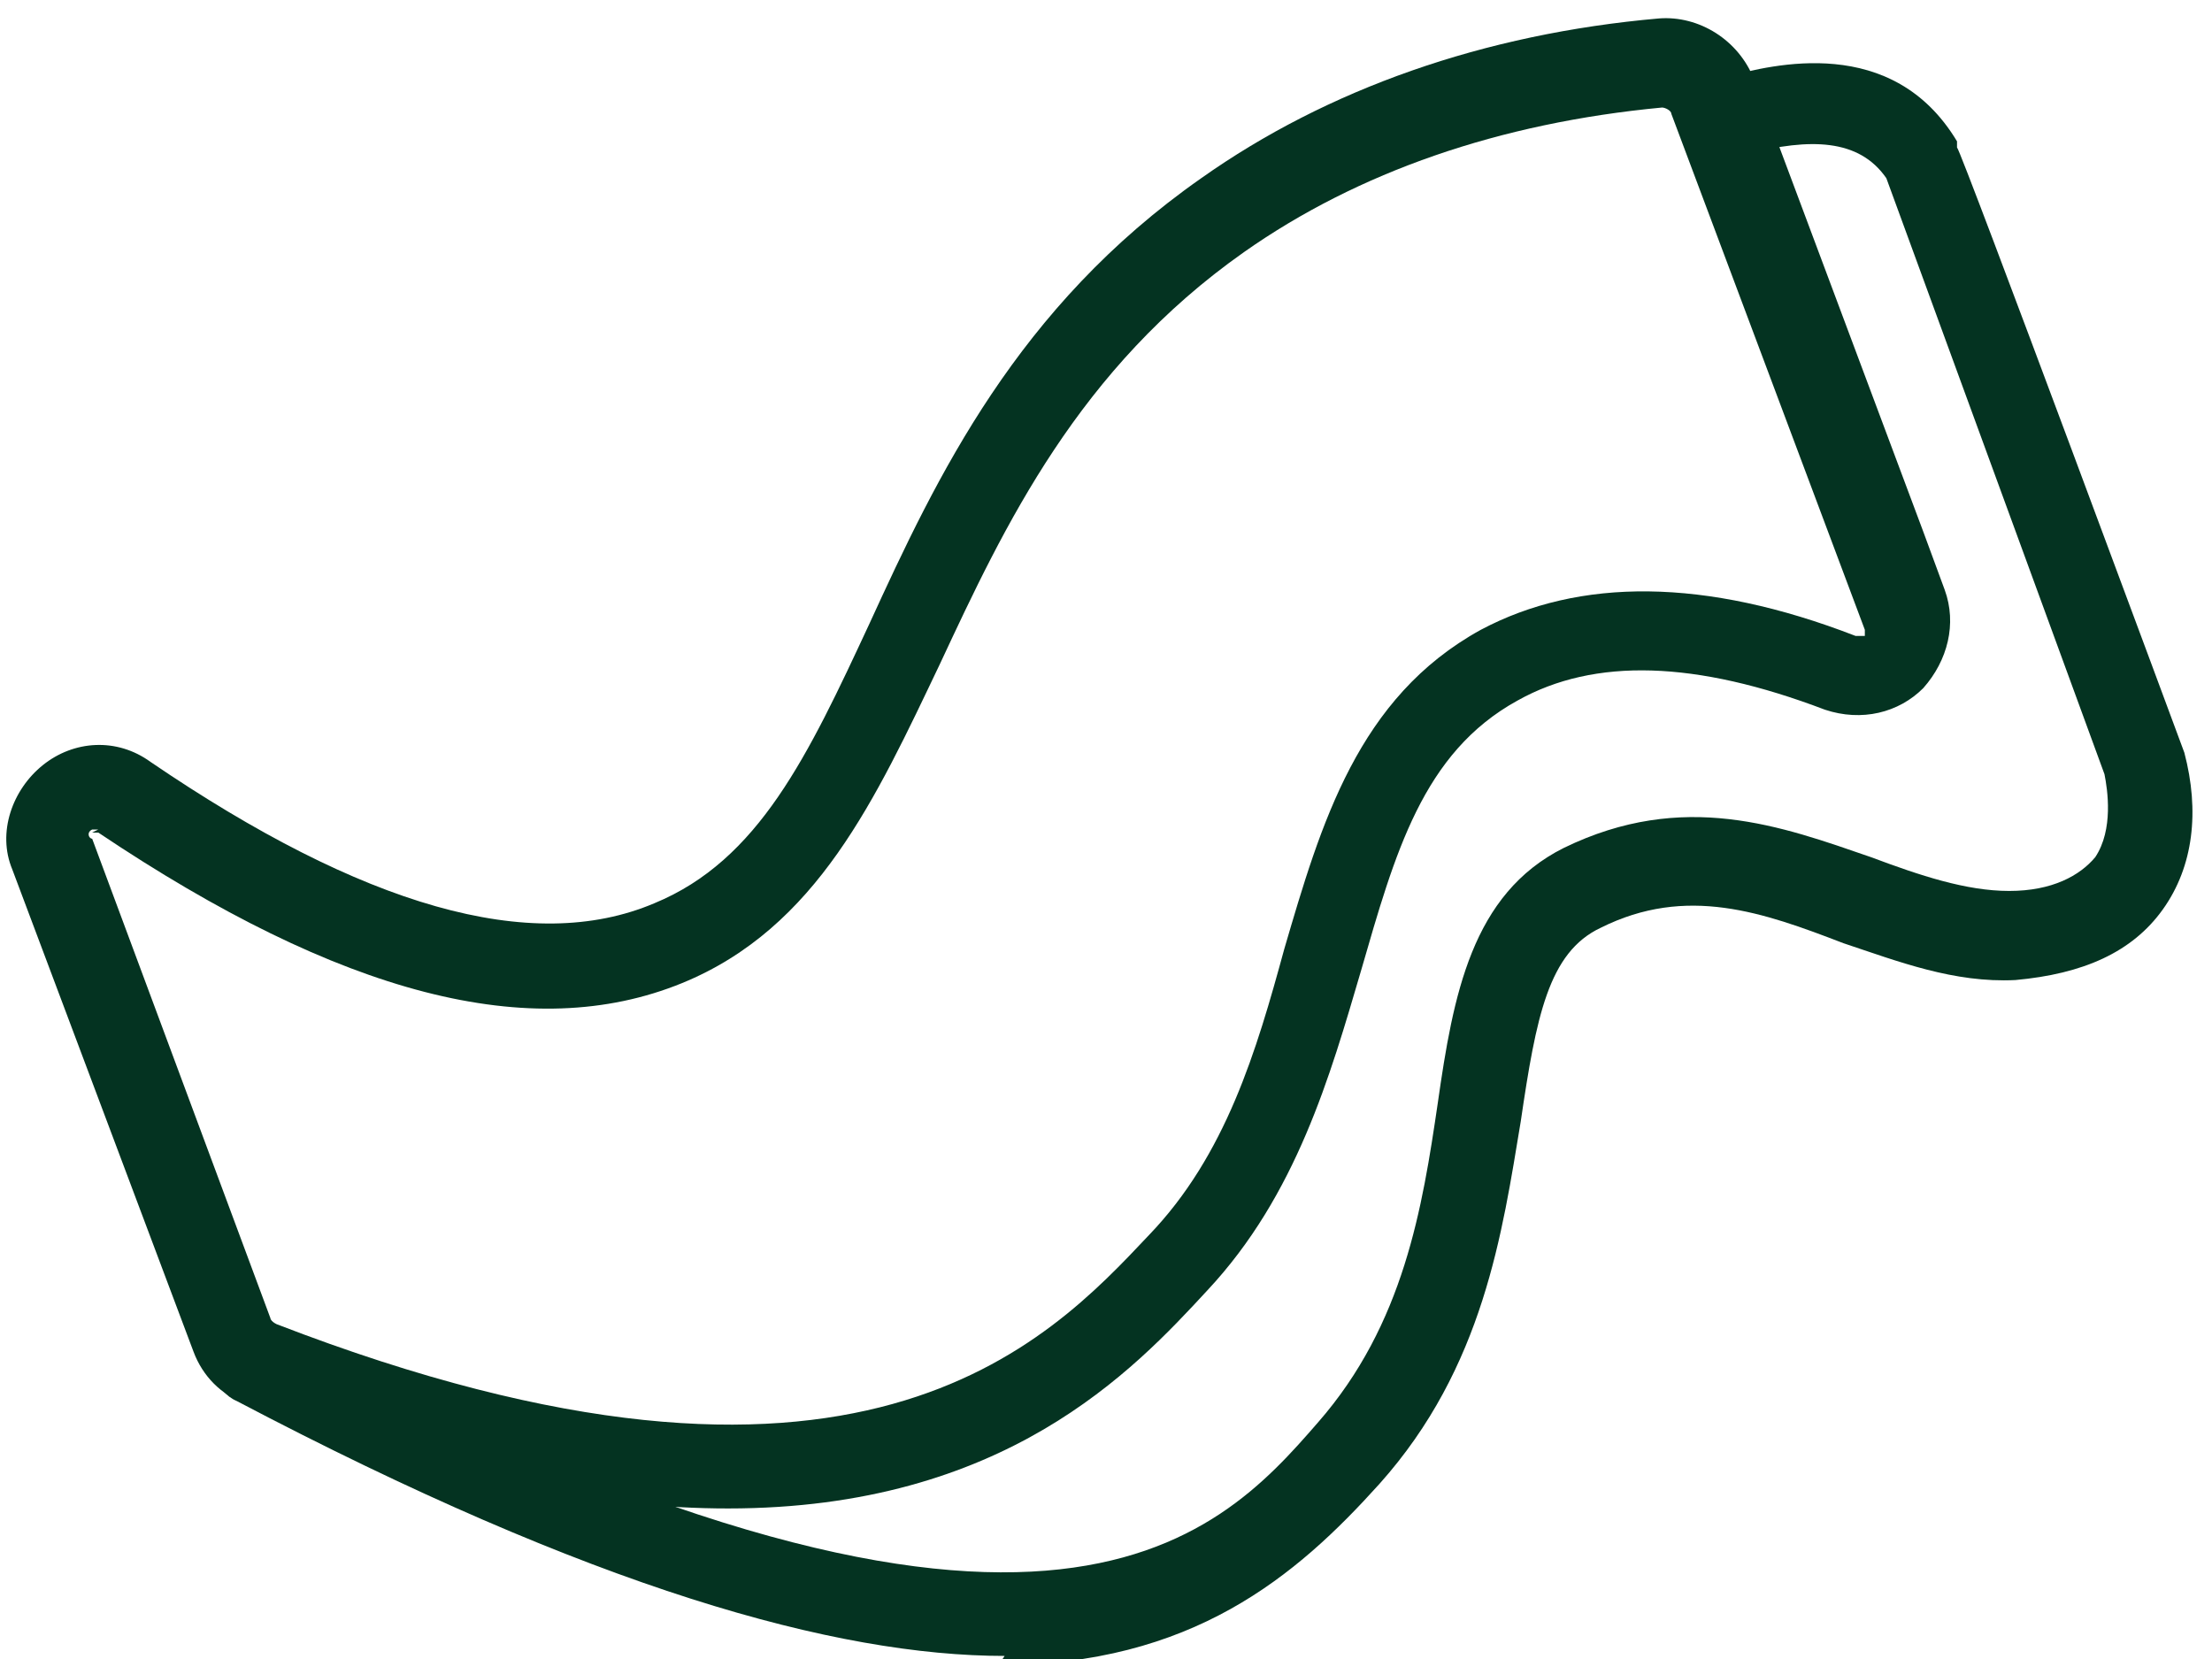 <svg xmlns="http://www.w3.org/2000/svg" id="Calque_1" data-name="Calque 1" viewBox="0 0 72 54"><defs><style>      .cls-1 {        fill: #043321;        stroke-width: 0px;      }    </style></defs><path class="cls-1" d="M23.7,49.1c-4.1,0-9.3-.9-15.7-3.4-.8-.3-1.4-.9-1.7-1.7L.4,28.3c-.5-1.2,0-2.6,1-3.4,1-.8,2.4-.9,3.5-.1,6.9,4.7,12.4,6.3,16.4,4.6,3.4-1.4,5-4.8,7-9.1,2.2-4.8,4.8-10.3,10.8-14.5,4.1-2.9,9.2-4.7,14.9-5.2,1.3-.1,2.6.7,3.1,2l5.5,14.7h0s.7,1.9.7,1.9c.4,1.1.1,2.3-.7,3.2-.8.8-2,1.1-3.2.7-4.2-1.6-7.5-1.7-10-.3-3.1,1.7-4,5-5.1,8.8-1,3.4-2.1,7.3-5,10.4-2.4,2.6-6.6,7.1-15.6,7.1ZM3.2,27c0,0-.1,0-.2,0-.2.1-.1.3,0,.3l5.8,15.6c0,0,0,.1.2.2,18.9,7.3,25.1.6,28.4-2.9,2.5-2.6,3.5-6,4.4-9.3,1.2-4.1,2.4-8.2,6.4-10.4,3.2-1.7,7.3-1.7,12.2.2.1,0,.2,0,.3,0,0,0,0-.1,0-.2l-6.3-16.8c0-.1-.2-.2-.3-.2-5.3.5-9.9,2.1-13.6,4.7-5.4,3.8-7.8,8.9-9.9,13.4-2.1,4.4-4,8.6-8.4,10.4-4.9,2-11.1.4-19-4.9,0,0,0,0-.2,0Z"></path><path class="cls-1" d="M32.7,53.9c-5.5,0-13.4-2.2-25-8.3-.7-.3-.9-1.2-.6-1.8.3-.7,1.2-.9,1.8-.6,25,13.2,30.7,6.9,34,3.1,2.8-3.2,3.4-7,3.9-10.4.5-3.5,1.1-6.8,4.1-8.3,3.9-1.9,7.1-.7,10,.3,1.6.6,3.1,1.1,4.5,1.1,1.4,0,2.3-.5,2.8-1.1.6-.9.4-2.2.3-2.7l-7.1-19.4c-.9-1.3-2.5-1.3-4.5-.8-.3,0-.6.2-.8.2-.7,0-1.4-.5-1.5-1.3,0-.7.5-1.4,1.2-1.4,0,0,.2,0,.4,0,1.5-.4,5.4-1.4,7.5,2.1v.2c.1,0,7.4,19.7,7.4,19.7.5,1.9.3,3.7-.7,5.1-1,1.4-2.6,2.1-4.8,2.3-2,.1-3.8-.6-5.6-1.2-2.6-1-5.1-1.9-7.9-.5-1.7.8-2.1,2.9-2.6,6.3-.6,3.6-1.2,8-4.6,11.8-2.7,3-6.1,5.9-12.4,5.9Z"></path></svg>